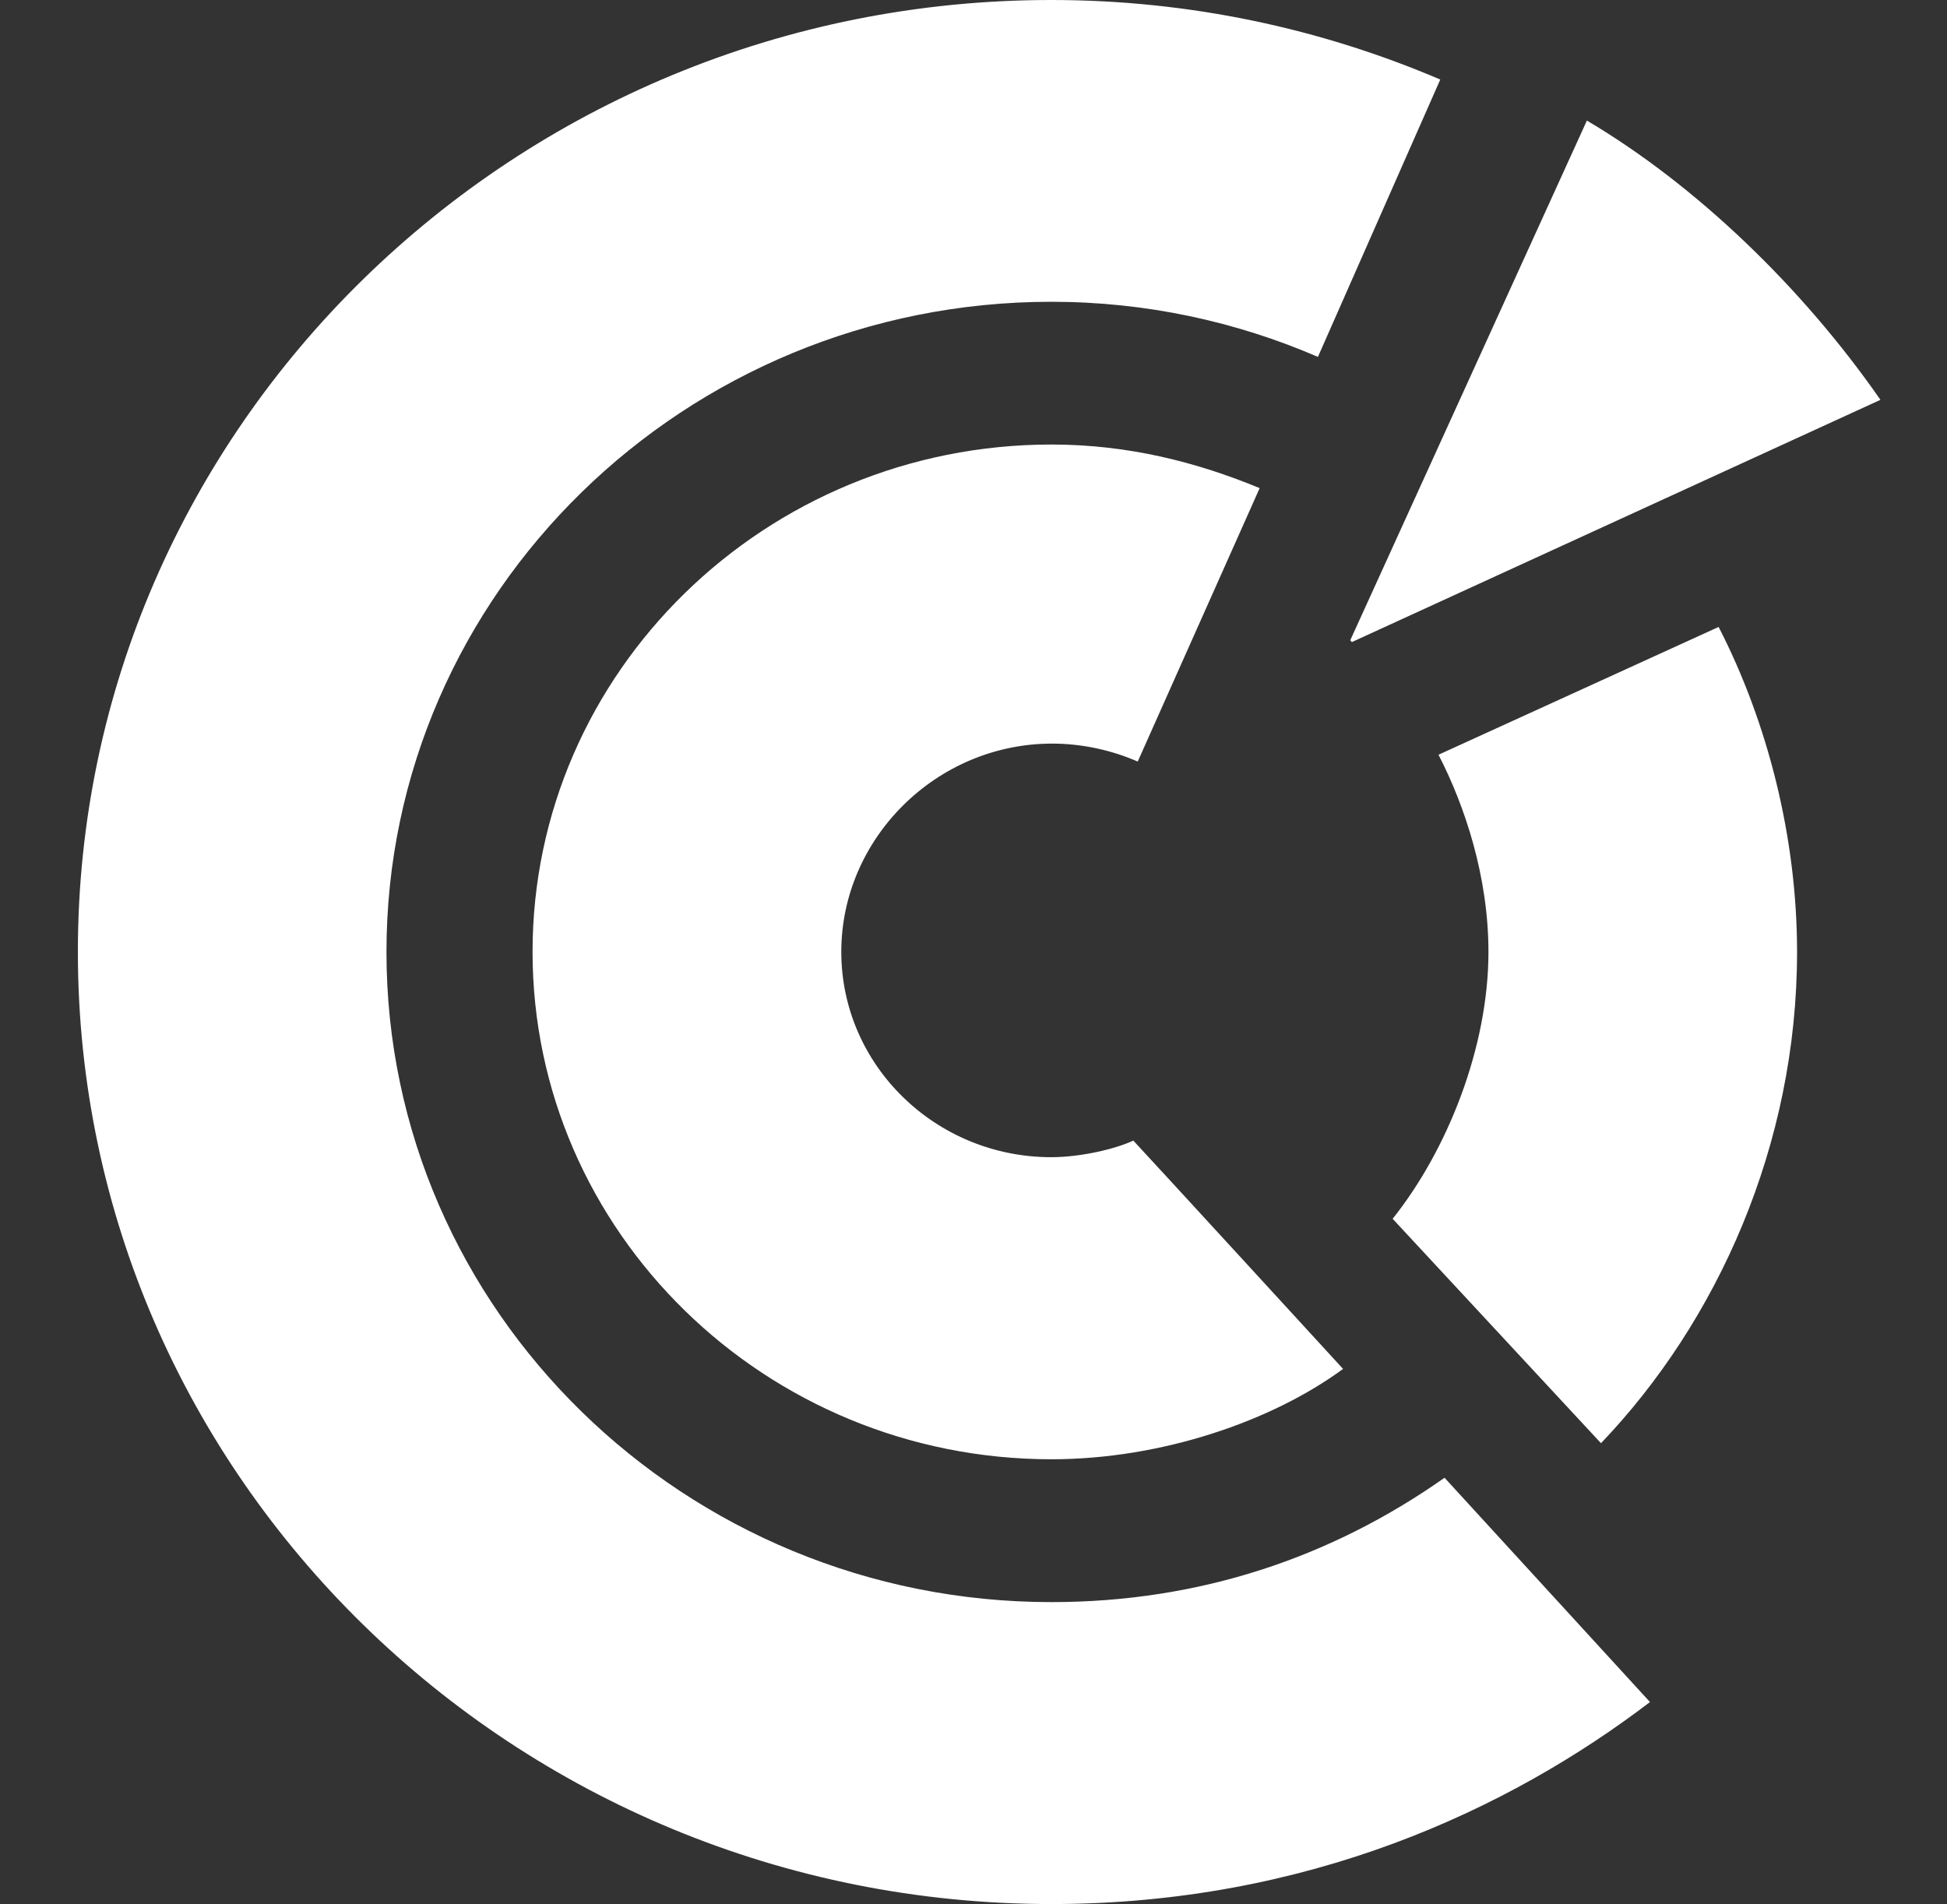 <svg width="91" height="89" viewBox="0 0 91 89" fill="none" xmlns="http://www.w3.org/2000/svg">
<rect x="0" y="0" width="91" height="89" fill="#333333" stroke="none"/>
<path fill-rule="evenodd" clip-rule="evenodd" d="M49.136 89C24.052 89 3.64 69.036 3.64 44.49C3.64 19.964 24.052 -0.006 49.136 1.49499e-06C55.596 1.49499e-06 61.746 1.338 67.316 3.718L61.598 16.682C57.778 15.034 53.576 14.106 49.136 14.106C32.009 14.106 18.063 27.739 18.063 44.497C18.063 61.254 32.002 74.887 49.136 74.887C56.074 74.887 62.237 72.792 67.516 69.074L77.118 79.558C70.504 84.601 61.088 89 49.136 89ZM49.143 68.21C35.772 68.21 24.891 57.574 24.891 44.49C24.891 31.413 35.772 20.778 49.143 20.778C52.763 20.778 55.971 21.617 58.875 22.816L53.176 35.597C51.957 35.067 50.582 34.758 49.175 34.758C43.761 34.758 39.321 39.195 39.321 44.49C39.321 49.786 43.722 54.09 49.136 54.09C50.524 54.09 52.157 53.699 52.97 53.314C53.764 54.16 62.773 63.987 62.773 63.987C59.443 66.436 54.273 68.21 49.143 68.21ZM67.232 35.276C68.471 37.68 69.568 40.981 69.568 44.497C69.568 48.947 67.651 53.762 65.09 56.969L74.828 67.459C80.249 61.791 83.992 53.541 83.992 44.497C83.992 39.145 82.617 33.761 80.326 29.305L67.239 35.276H67.232ZM87.889 18.689L63.185 30.012L63.179 30.006L63.108 29.93L74.169 5.636C79.261 8.647 84.237 13.431 87.889 18.689Z" fill="white"/>
</svg>

